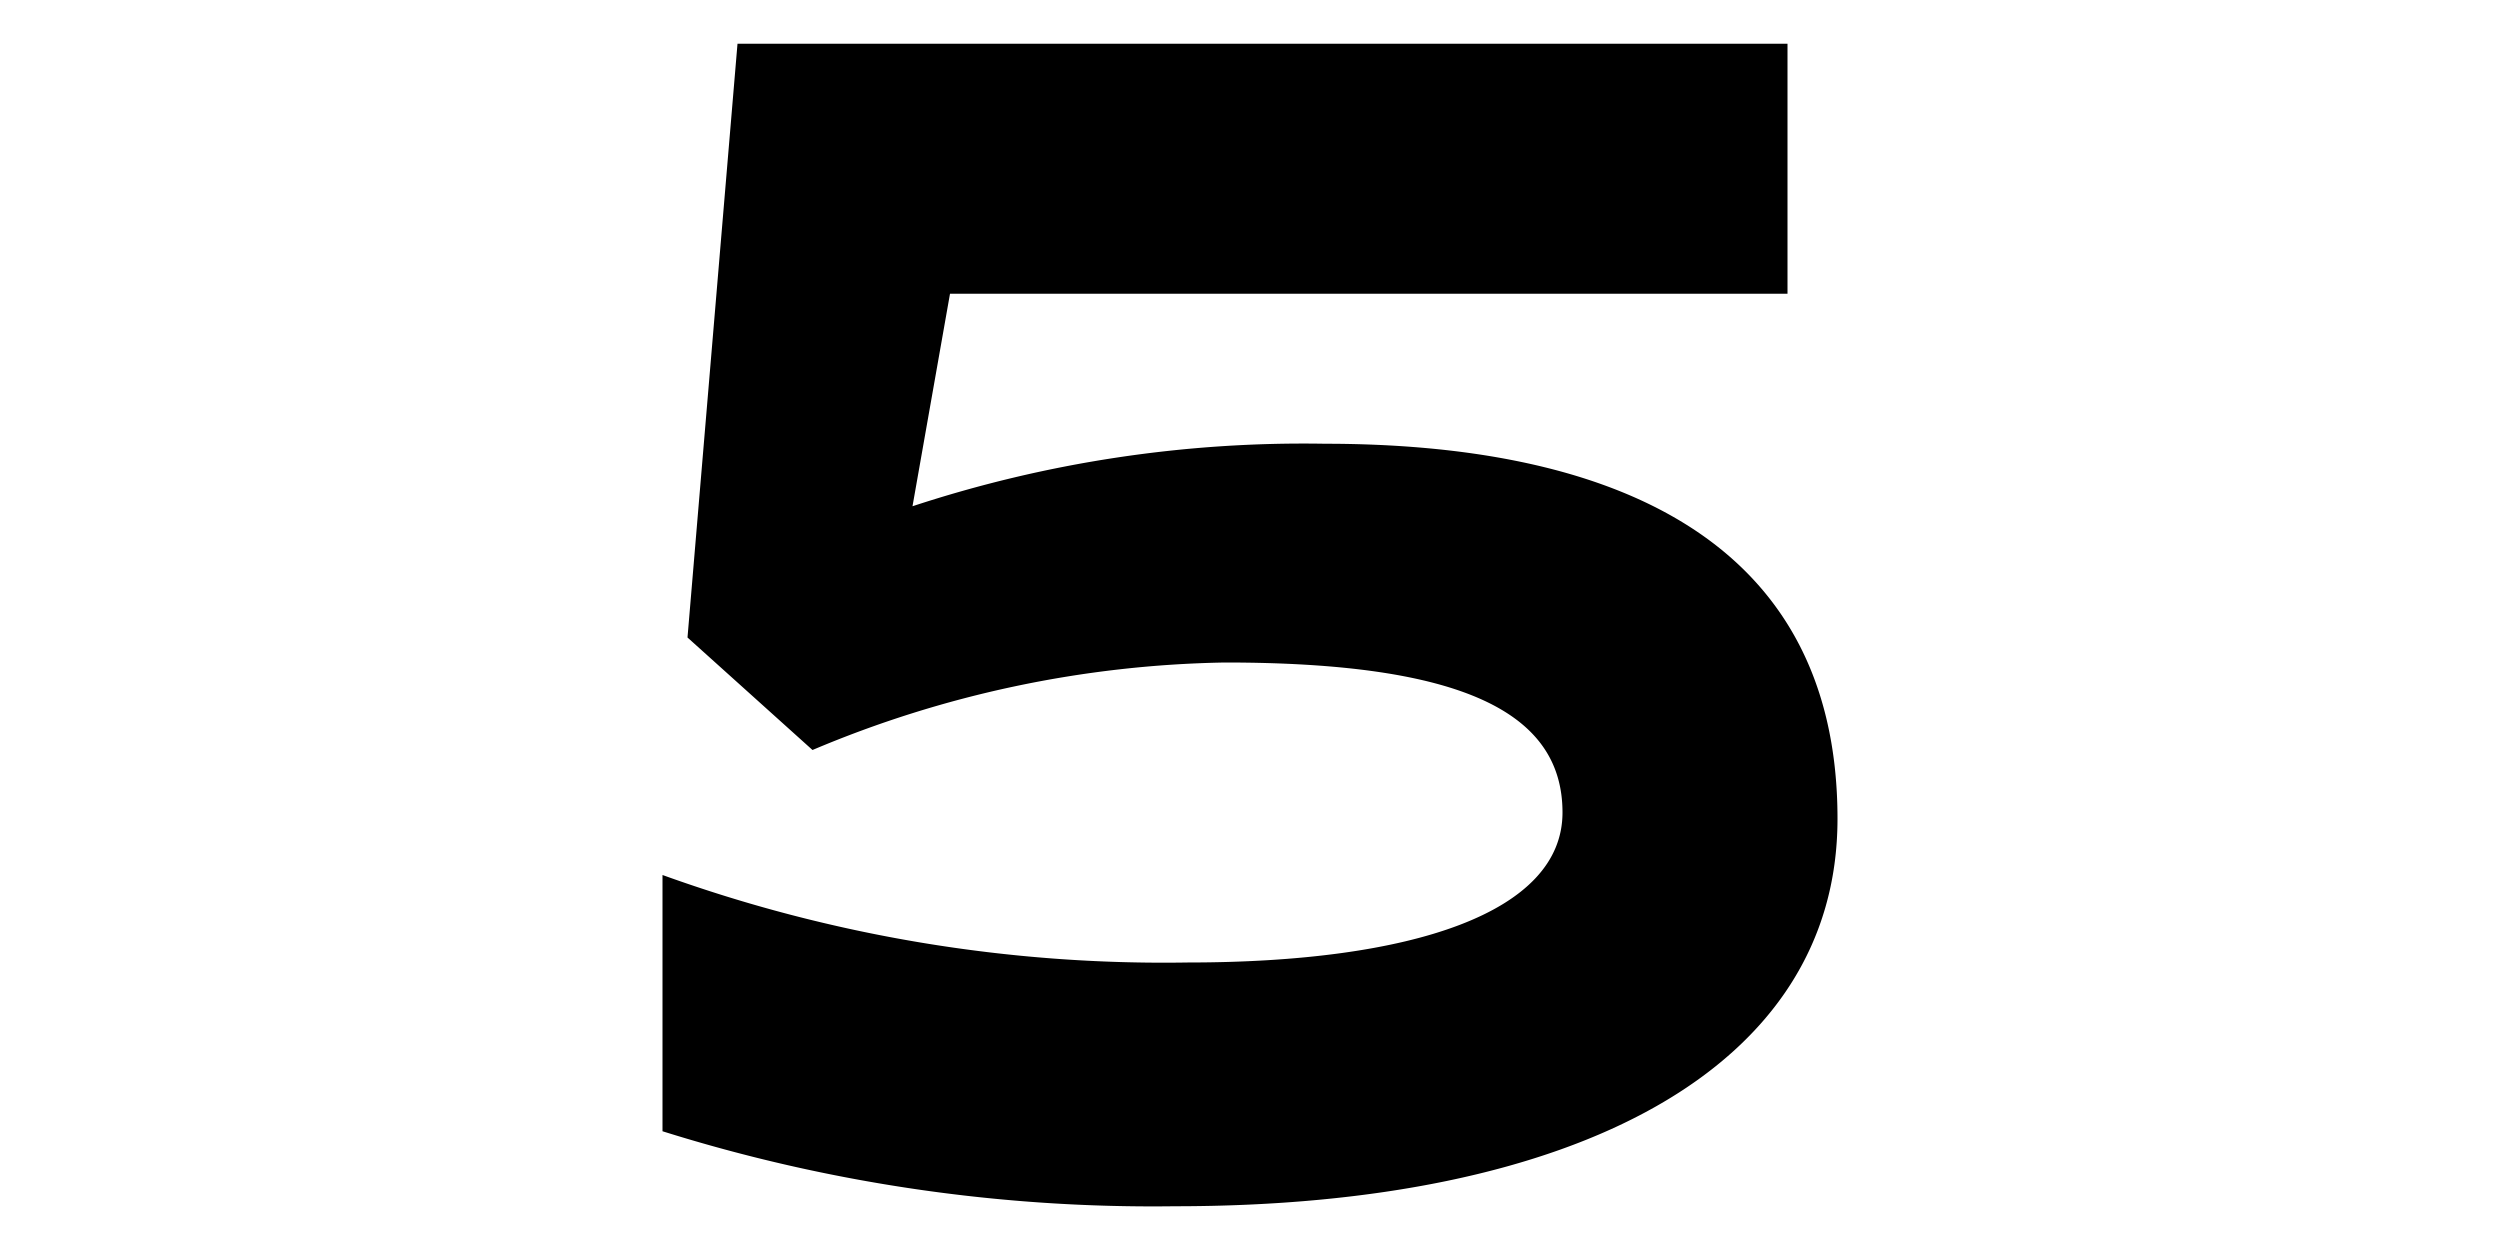 <svg id="レイヤー_1" data-name="レイヤー 1" xmlns="http://www.w3.org/2000/svg" viewBox="0 0 20 10"><defs><style>.cls-1{isolation:isolate;}</style></defs><g class="cls-1"><path d="M5.3,9.05V7a11.81,11.81,0,0,0,4.2.7c1.8,0,3-.4,3-1.2s-.8-1.2-2.7-1.2A8.84,8.84,0,0,0,6.5,6l-1-.9L5.9.35h8.4v2H7.6l-.3,1.7a10,10,0,0,1,3.3-.5c2.2,0,4.1.7,4.1,3,0,2-2.1,3.1-5.3,3.1A13.09,13.09,0,0,1,5.3,9.05Z"/></g></svg>